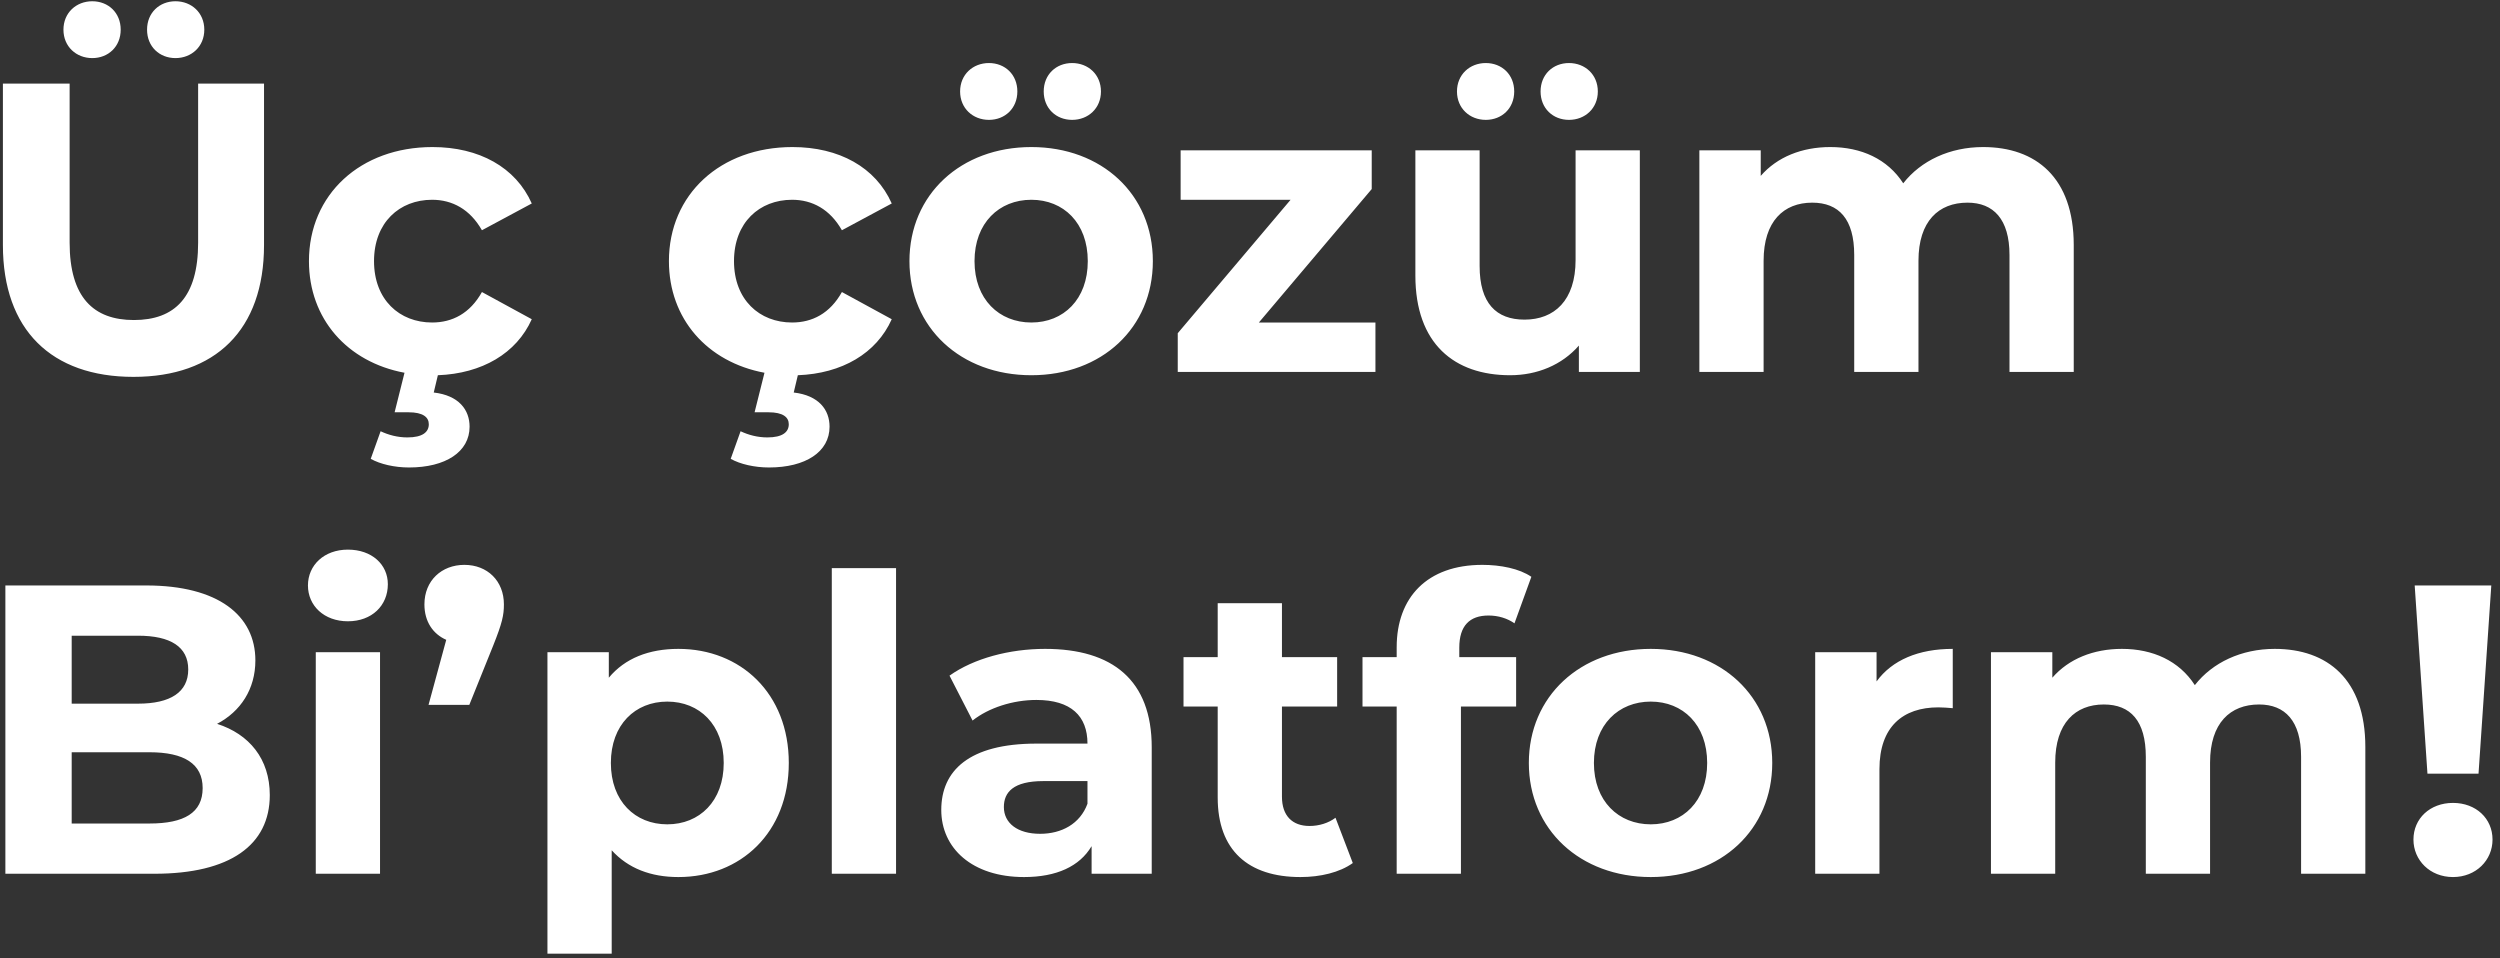 <svg width="274" height="105" viewBox="0 0 274 105" fill="none" xmlns="http://www.w3.org/2000/svg">
<rect x="0" y="0" width="274" height="105" fill="#333333" stroke="none"/>
<path d="M10.114 6.367C11.874 6.367 13.228 5.103 13.228 3.253C13.228 1.402 11.874 0.138 10.114 0.138C8.353 0.138 6.954 1.402 6.954 3.253C6.954 5.103 8.353 6.367 10.114 6.367ZM19.232 6.367C20.992 6.367 22.392 5.103 22.392 3.253C22.392 1.402 20.992 0.138 19.232 0.138C17.471 0.138 16.117 1.402 16.117 3.253C16.117 5.103 17.471 6.367 19.232 6.367ZM14.628 41.305C23.61 41.305 28.937 36.159 28.937 26.86V9.166H21.715V26.59C21.715 32.593 19.142 35.076 14.673 35.076C10.249 35.076 7.631 32.593 7.631 26.59V9.166H0.318V26.86C0.318 36.159 5.645 41.305 14.628 41.305ZM47.358 35.347C43.792 35.347 40.993 32.864 40.993 28.621C40.993 24.378 43.792 21.895 47.358 21.895C49.57 21.895 51.511 22.933 52.82 25.235L58.282 22.301C56.521 18.329 52.504 16.117 47.403 16.117C39.504 16.117 33.861 21.308 33.861 28.621C33.861 34.941 38.059 39.68 44.334 40.854L43.25 45.187H44.785C46.365 45.187 46.997 45.729 46.997 46.496C46.997 47.354 46.32 47.941 44.65 47.941C43.566 47.941 42.573 47.67 41.715 47.264L40.632 50.288C41.67 50.875 43.25 51.236 44.83 51.236C48.847 51.236 51.466 49.521 51.466 46.767C51.466 44.916 50.292 43.337 47.538 43.02L47.99 41.125C52.82 40.944 56.611 38.732 58.282 34.986L52.82 32.007C51.511 34.354 49.57 35.347 47.358 35.347ZM86.811 35.347C83.245 35.347 80.446 32.864 80.446 28.621C80.446 24.378 83.245 21.895 86.811 21.895C89.023 21.895 90.964 22.933 92.273 25.235L97.735 22.301C95.974 18.329 91.957 16.117 86.856 16.117C78.957 16.117 73.314 21.308 73.314 28.621C73.314 34.941 77.512 39.68 83.787 40.854L82.703 45.187H84.238C85.818 45.187 86.45 45.729 86.45 46.496C86.45 47.354 85.773 47.941 84.103 47.941C83.019 47.941 82.026 47.67 81.168 47.264L80.085 50.288C81.123 50.875 82.703 51.236 84.283 51.236C88.301 51.236 90.919 49.521 90.919 46.767C90.919 44.916 89.745 43.337 86.992 43.02L87.443 41.125C92.273 40.944 96.065 38.732 97.735 34.986L92.273 32.007C90.964 34.354 89.023 35.347 86.811 35.347ZM108.387 13.138C110.147 13.138 111.502 11.874 111.502 10.024C111.502 8.173 110.147 6.909 108.387 6.909C106.627 6.909 105.227 8.173 105.227 10.024C105.227 11.874 106.627 13.138 108.387 13.138ZM117.505 13.138C119.266 13.138 120.665 11.874 120.665 10.024C120.665 8.173 119.266 6.909 117.505 6.909C115.745 6.909 114.391 8.173 114.391 10.024C114.391 11.874 115.745 13.138 117.505 13.138ZM113.036 41.125C120.755 41.125 126.353 35.934 126.353 28.621C126.353 21.308 120.755 16.117 113.036 16.117C105.317 16.117 99.675 21.308 99.675 28.621C99.675 35.934 105.317 41.125 113.036 41.125ZM113.036 35.347C109.515 35.347 106.807 32.819 106.807 28.621C106.807 24.423 109.515 21.895 113.036 21.895C116.557 21.895 119.221 24.423 119.221 28.621C119.221 32.819 116.557 35.347 113.036 35.347ZM137.973 35.347L150.341 20.721V16.478H129.397V21.895H141.449L129.081 36.52V40.764H150.748V35.347H137.973ZM162.844 13.138C164.604 13.138 165.958 11.874 165.958 10.024C165.958 8.173 164.604 6.909 162.844 6.909C161.083 6.909 159.684 8.173 159.684 10.024C159.684 11.874 161.083 13.138 162.844 13.138ZM171.962 13.138C173.722 13.138 175.122 11.874 175.122 10.024C175.122 8.173 173.722 6.909 171.962 6.909C170.201 6.909 168.847 8.173 168.847 10.024C168.847 11.874 170.201 13.138 171.962 13.138ZM172.684 16.478V28.486C172.684 32.954 170.337 35.031 167.087 35.031C163.972 35.031 162.167 33.225 162.167 29.163V16.478H155.125V30.201C155.125 37.694 159.413 41.125 165.507 41.125C168.486 41.125 171.195 39.996 173.045 37.875V40.764H179.726V16.478H172.684ZM217.351 16.117C213.695 16.117 210.535 17.607 208.594 20.09C206.879 17.426 203.99 16.117 200.604 16.117C197.489 16.117 194.781 17.201 192.976 19.277V16.478H186.25V40.764H193.291V28.576C193.291 24.242 195.503 22.211 198.618 22.211C201.552 22.211 203.222 24.017 203.222 27.944V40.764H210.264V28.576C210.264 24.242 212.476 22.211 215.636 22.211C218.479 22.211 220.24 24.017 220.24 27.944V40.764H227.282V26.86C227.282 19.458 223.129 16.117 217.351 16.117ZM23.791 79.333C26.364 77.978 27.989 75.541 27.989 72.381C27.989 67.461 23.927 64.166 16.027 64.166H0.589V95.763H16.93C25.235 95.763 29.569 92.604 29.569 87.142C29.569 83.17 27.312 80.461 23.791 79.333ZM15.124 69.673C18.69 69.673 20.631 70.892 20.631 73.374C20.631 75.857 18.69 77.121 15.124 77.121H7.857V69.673H15.124ZM16.388 90.257H7.857V82.447H16.388C20.18 82.447 22.211 83.711 22.211 86.374C22.211 89.083 20.18 90.257 16.388 90.257ZM38.13 68.093C40.748 68.093 42.508 66.378 42.508 64.03C42.508 61.864 40.748 60.239 38.13 60.239C35.511 60.239 33.751 61.954 33.751 64.166C33.751 66.378 35.511 68.093 38.13 68.093ZM34.609 95.763H41.651V71.478H34.609V95.763ZM50.894 61.909C48.412 61.909 46.516 63.624 46.516 66.242C46.516 68.138 47.464 69.492 48.908 70.124L46.967 77.256H51.436L54.054 70.756C55.047 68.273 55.228 67.416 55.228 66.242C55.228 63.669 53.422 61.909 50.894 61.909ZM74.354 71.117C71.104 71.117 68.486 72.156 66.726 74.277V71.478H60V104.521H67.042V93.191C68.847 95.177 71.33 96.125 74.354 96.125C81.17 96.125 86.452 91.25 86.452 83.621C86.452 75.992 81.17 71.117 74.354 71.117ZM73.135 90.347C69.615 90.347 66.951 87.819 66.951 83.621C66.951 79.423 69.615 76.895 73.135 76.895C76.656 76.895 79.32 79.423 79.32 83.621C79.32 87.819 76.656 90.347 73.135 90.347ZM91.165 95.763H98.207V62.27H91.165V95.763ZM114.538 71.117C110.656 71.117 106.729 72.156 104.066 74.051L106.593 78.972C108.354 77.572 111.017 76.715 113.59 76.715C117.382 76.715 119.187 78.475 119.187 81.499H113.59C106.187 81.499 103.163 84.479 103.163 88.767C103.163 92.965 106.548 96.125 112.236 96.125C115.802 96.125 118.33 94.951 119.639 92.739V95.763H126.229V81.906C126.229 74.548 121.941 71.117 114.538 71.117ZM113.996 91.385C111.514 91.385 110.024 90.211 110.024 88.451C110.024 86.826 111.062 85.607 114.357 85.607H119.187V88.09C118.375 90.302 116.344 91.385 113.996 91.385ZM146.37 89.625C145.603 90.211 144.564 90.527 143.526 90.527C141.63 90.527 140.502 89.399 140.502 87.322V77.437H146.55V72.02H140.502V66.107H133.46V72.02H129.713V77.437H133.46V87.413C133.46 93.191 136.8 96.125 142.533 96.125C144.7 96.125 146.821 95.628 148.266 94.59L146.37 89.625ZM159.938 70.982C159.938 68.59 161.066 67.461 163.142 67.461C164.226 67.461 165.219 67.777 165.986 68.319L167.837 63.218C166.528 62.315 164.451 61.909 162.465 61.909C156.417 61.909 153.076 65.475 153.076 70.937V72.02H149.33V77.437H153.076V95.763H160.118V77.437H166.167V72.02H159.938V70.982ZM180.922 96.125C188.641 96.125 194.238 90.934 194.238 83.621C194.238 76.308 188.641 71.117 180.922 71.117C173.203 71.117 167.561 76.308 167.561 83.621C167.561 90.934 173.203 96.125 180.922 96.125ZM180.922 90.347C177.401 90.347 174.693 87.819 174.693 83.621C174.693 79.423 177.401 76.895 180.922 76.895C184.443 76.895 187.106 79.423 187.106 83.621C187.106 87.819 184.443 90.347 180.922 90.347ZM205.671 74.683V71.478H198.945V95.763H205.987V84.298C205.987 79.649 208.56 77.527 212.442 77.527C212.984 77.527 213.435 77.572 214.022 77.617V71.117C210.275 71.117 207.386 72.336 205.671 74.683ZM249.31 71.117C245.654 71.117 242.494 72.607 240.553 75.09C238.838 72.426 235.949 71.117 232.563 71.117C229.449 71.117 226.74 72.201 224.935 74.277V71.478H218.209V95.763H225.251V83.576C225.251 79.242 227.463 77.211 230.577 77.211C233.511 77.211 235.181 79.017 235.181 82.944V95.763H242.223V83.576C242.223 79.242 244.435 77.211 247.595 77.211C250.439 77.211 252.199 79.017 252.199 82.944V95.763H259.241V81.861C259.241 74.458 255.088 71.117 249.31 71.117ZM266.049 84.795H271.646L273.046 64.166H264.65L266.049 84.795ZM268.848 96.125C271.376 96.125 273.181 94.274 273.181 92.017C273.181 89.715 271.376 87.999 268.848 87.999C266.32 87.999 264.514 89.715 264.514 92.017C264.514 94.274 266.32 96.125 268.848 96.125Z" fill="white"/>
</svg>
